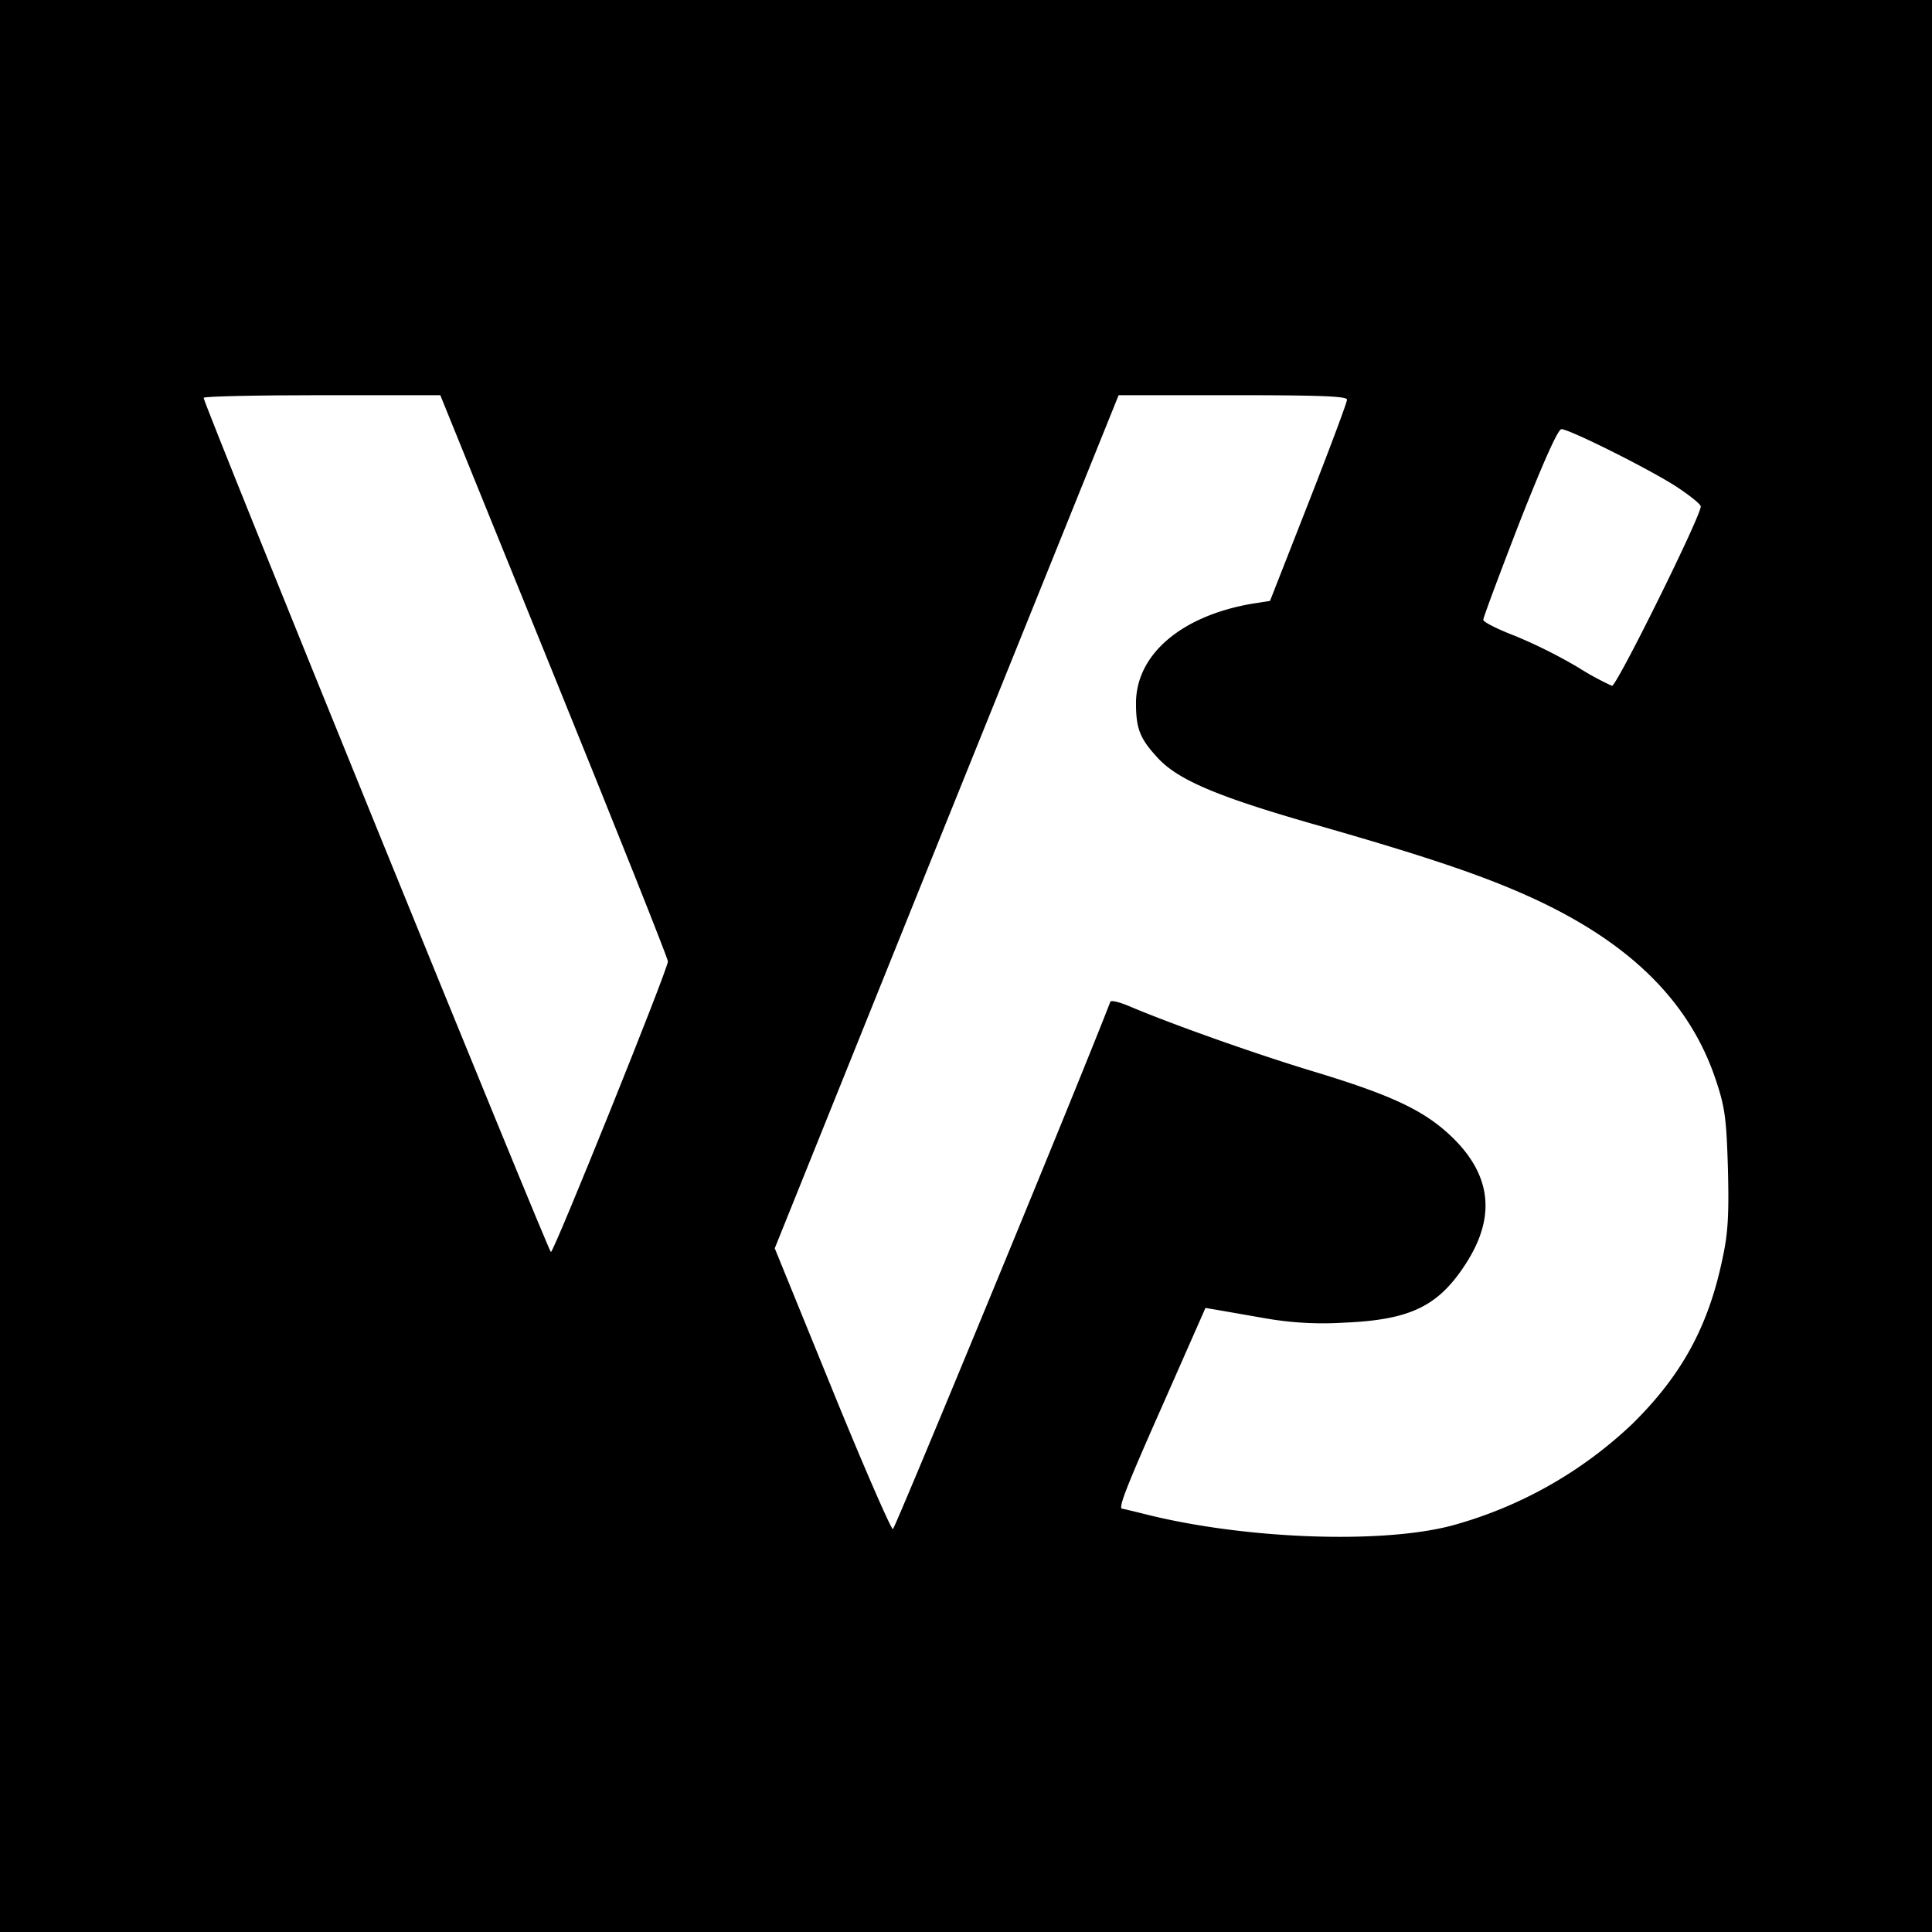 <svg xmlns="http://www.w3.org/2000/svg" viewBox="0 0 511.81 511.81"><defs><style>.cls-1{fill:#fff;}</style></defs><g id="Layer_2" data-name="Layer 2"><g id="Layer_1-2" data-name="Layer 1"><rect width="511.81" height="511.81"/><path class="cls-1" d="M53.94,105.39c0,1.6,91.4,226.3,92,226.3.8,0,31-74.9,31-77,0-.8-13.6-34.9-30.2-75.8l-30.1-74.2H85.24C68,104.69,53.94,105,53.94,105.39Z"/><path class="cls-1" d="M250.74,217.69l-45.5,113,15.2,37.3c8.3,20.4,15.6,37.1,16.1,37.1s49.4-118.4,57.6-139.7c.2-.5,2.5.1,5.1,1.2,10.6,4.5,32.1,12.2,48.2,17.1,21.9,6.6,30.3,10.7,37.7,18,10.2,10.2,11.1,21.3,2.7,33.8-7.1,10.7-14.6,14.2-31.9,14.9a88.05,88.05,0,0,1-21-1.2l-12.6-2.2-3-.5-11.2,25.4c-10.2,23-12,27.8-10.8,27.8.2,0,3.1.7,6.3,1.5,26,6.5,62,7.9,80.8,3a112.19,112.19,0,0,0,48-27c13.2-13,20.3-26.1,24-44.4,1.4-6.5,1.6-11.8,1.3-23.5-.4-13.2-.8-16.1-3.3-23.5-6.8-20.1-22-35.4-47-47.2-13.2-6.2-28.5-11.4-58.2-19.9-26.7-7.6-37.4-12.1-42.8-18.2-4.5-4.9-5.5-7.6-5.5-14.2,0-12.9,12-23.2,31-26.4l4.5-.7,10.2-26c5.6-14.3,10.2-26.6,10.2-27.3.1-.9-6.6-1.2-30.2-1.2h-30.3Z"/><path class="cls-1" d="M402.54,138.39c-5.3,13.7-9.6,25.2-9.6,25.8s3.8,2.5,8.5,4.3a135.26,135.26,0,0,1,16.6,8.3,74.38,74.38,0,0,0,9,4.9c1.3,0,24.1-46.1,23.5-47.6-.3-.8-3.4-3.2-6.8-5.4-7.4-4.7-28-15-30.1-15C412.74,113.69,409,122,402.54,138.39Z"/></g></g></svg>